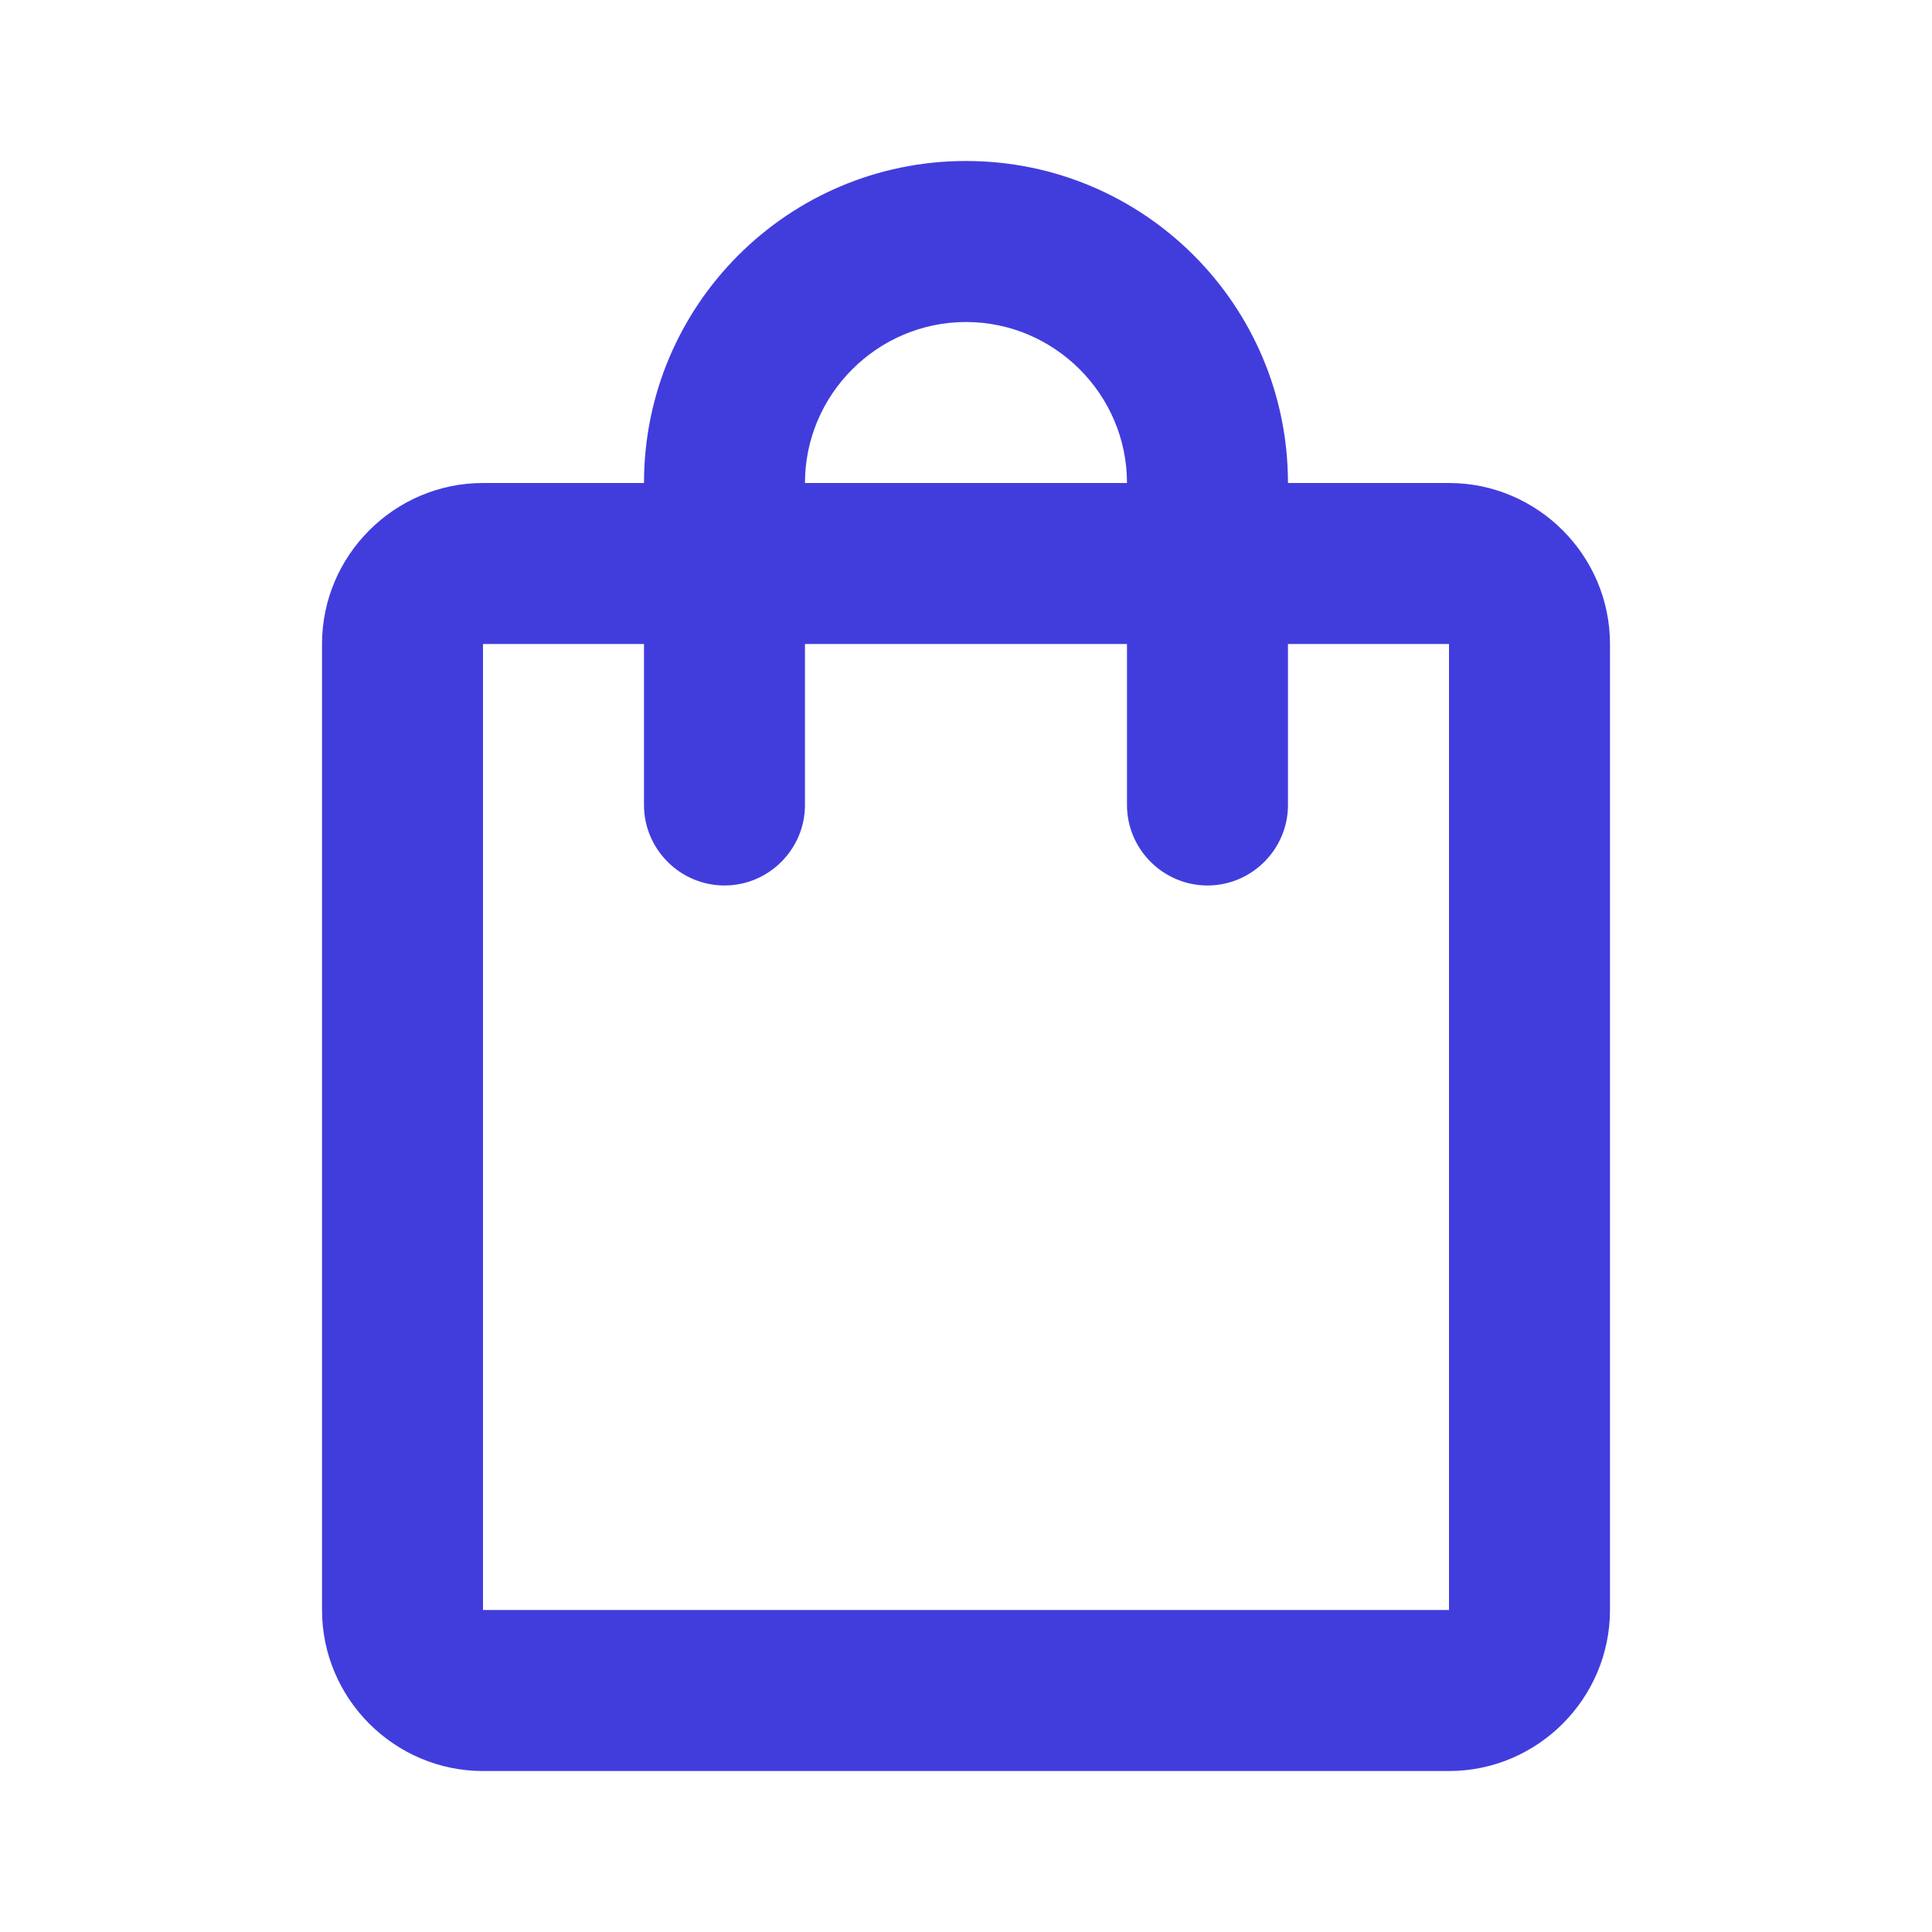 <svg width="40" height="40" viewBox="0 0 40 40" fill="none" xmlns="http://www.w3.org/2000/svg">
<path d="M30 10H26.666C26.666 6.317 23.683 3.333 20 3.333C16.317 3.333 13.333 6.317 13.333 10H10C8.166 10 6.667 11.5 6.667 13.333V33.333C6.667 35.167 8.166 36.667 10 36.667H30C31.833 36.667 33.333 35.167 33.333 33.333V13.333C33.333 11.5 31.833 10 30 10ZM20 6.667C21.833 6.667 23.333 8.167 23.333 10H16.666C16.666 8.167 18.166 6.667 20 6.667ZM30 33.333H10V13.333H13.333V16.667C13.333 17.583 14.083 18.333 15 18.333C15.916 18.333 16.666 17.583 16.666 16.667V13.333H23.333V16.667C23.333 17.583 24.083 18.333 25 18.333C25.916 18.333 26.666 17.583 26.666 16.667V13.333H30V33.333Z" fill="#413DDD"/>
</svg>
